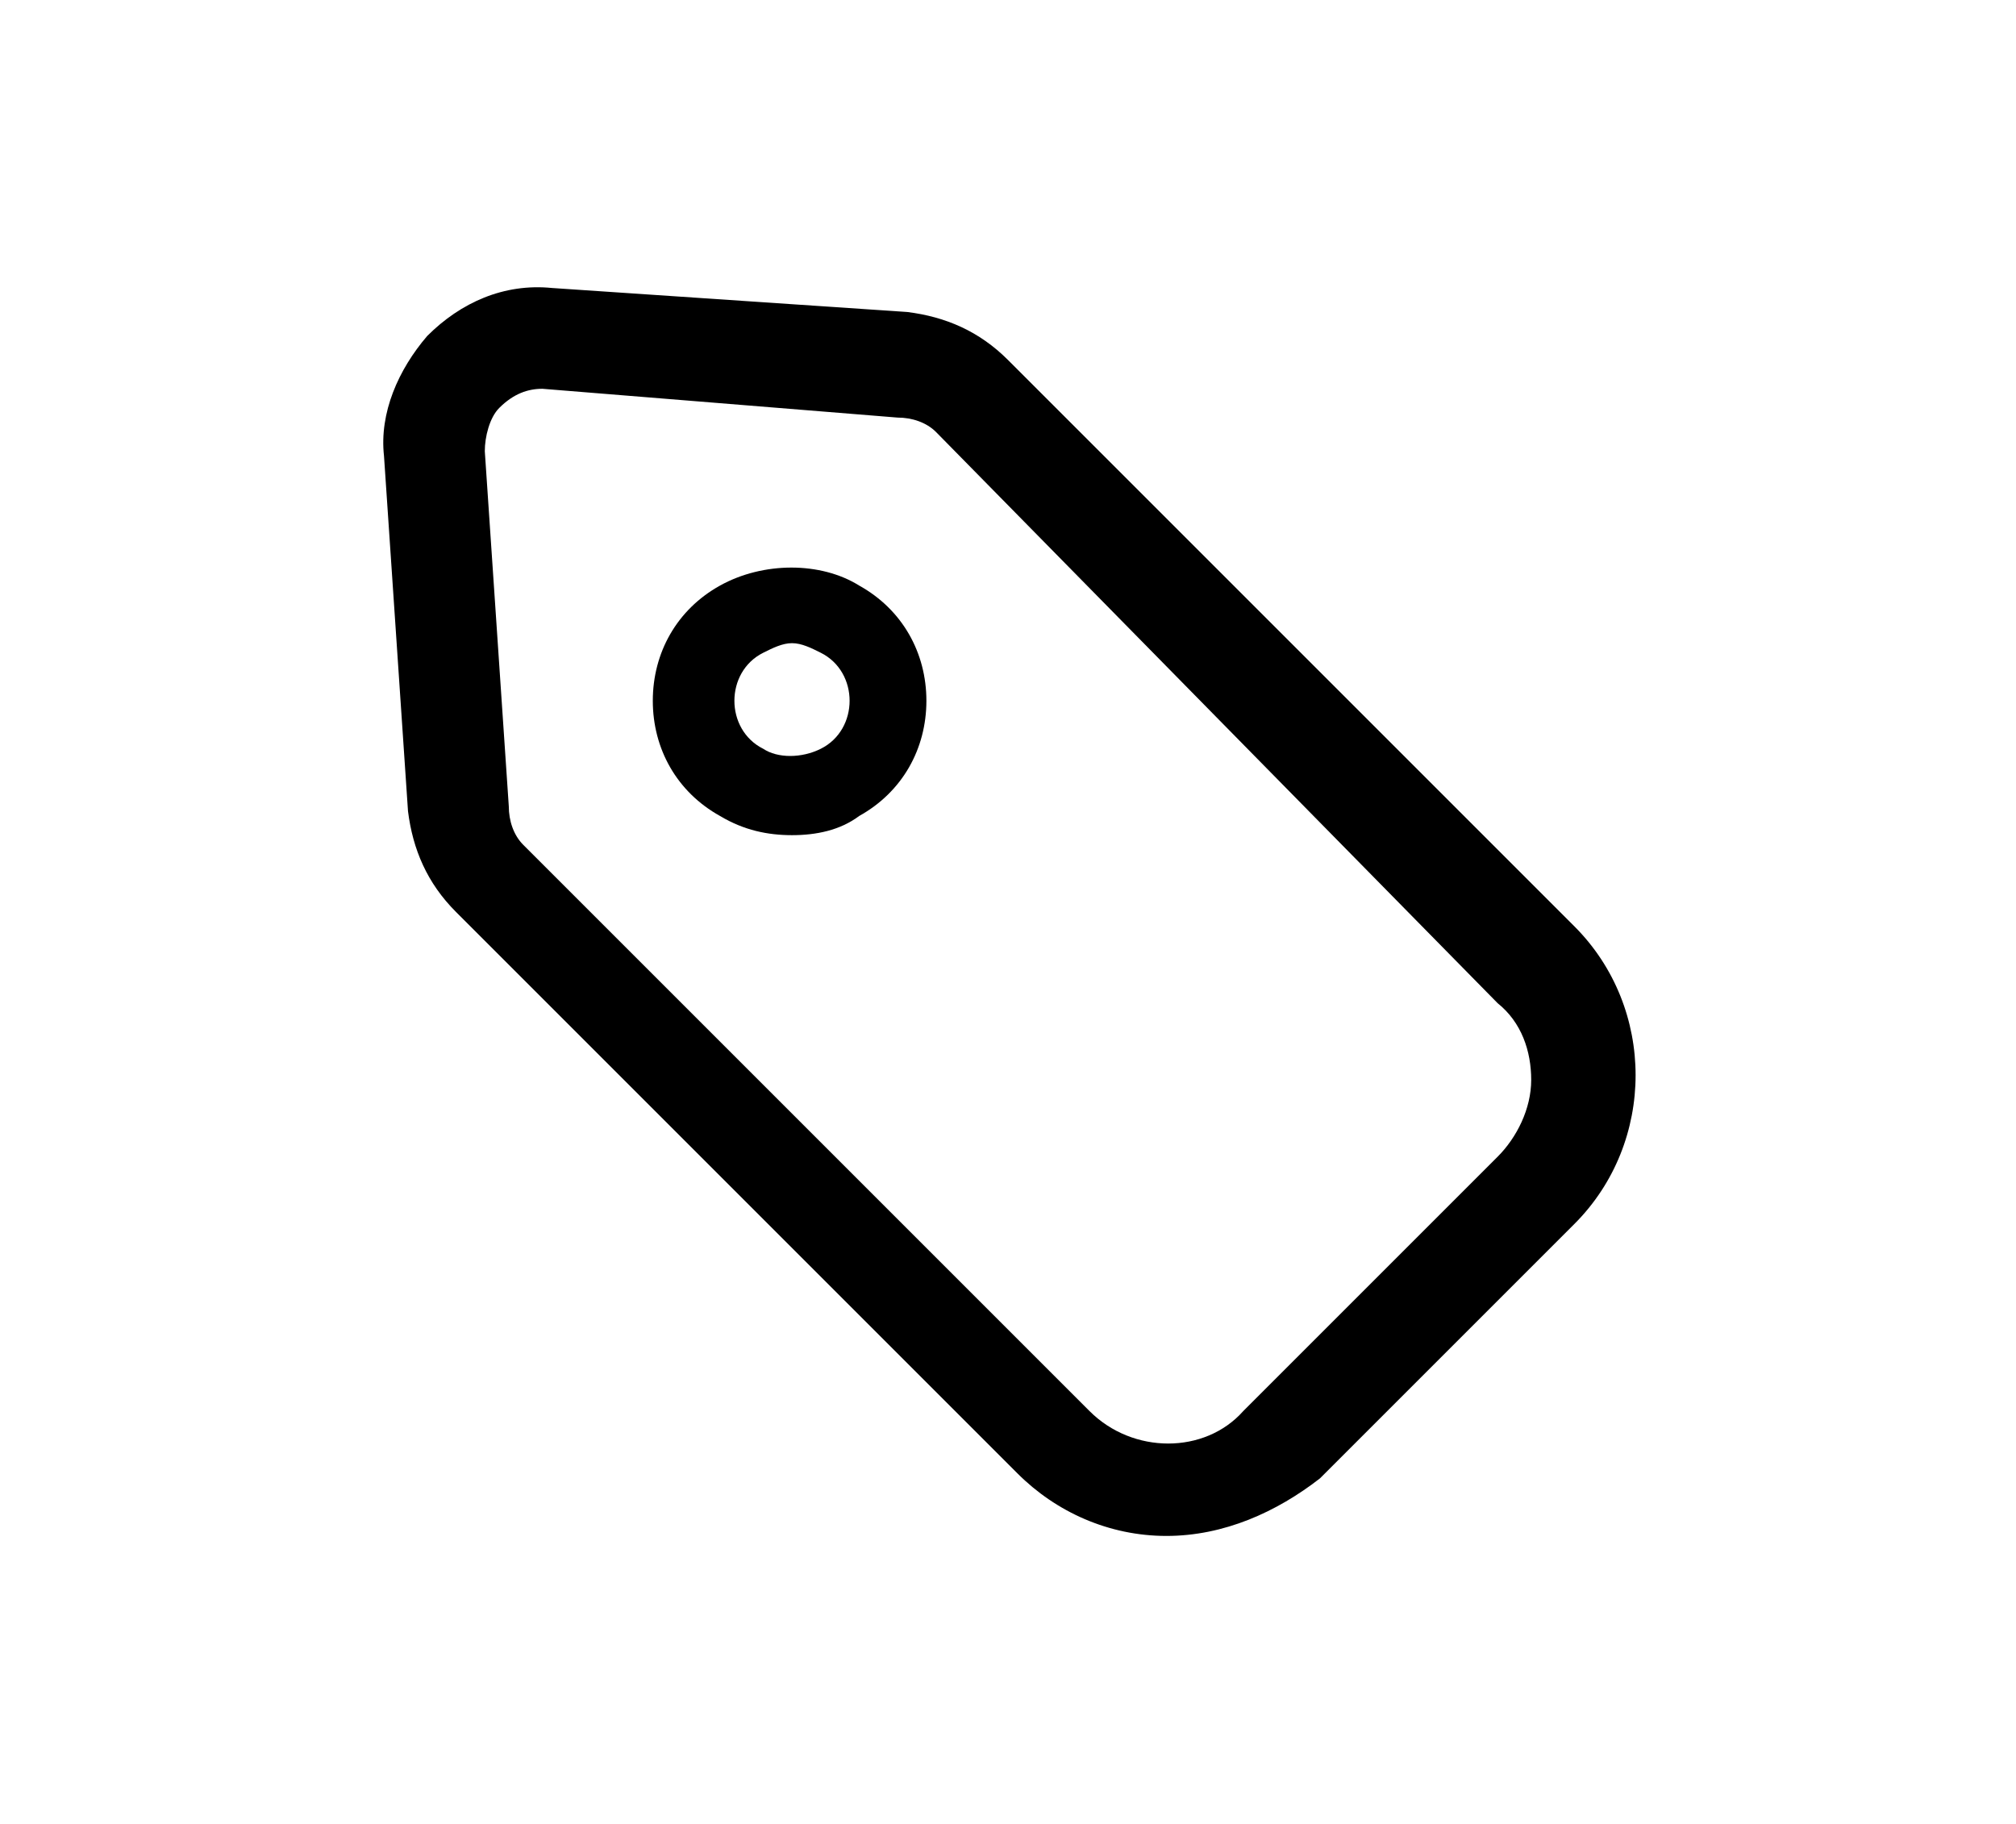 <?xml version="1.0" encoding="utf-8"?>
<!-- Generator: Adobe Illustrator 22.0.1, SVG Export Plug-In . SVG Version: 6.00 Build 0)  -->
<svg version="1.1" id="Vrstva_1" xmlns="http://www.w3.org/2000/svg" xmlns:xlink="http://www.w3.org/1999/xlink" x="0px" y="0px"
	 viewBox="0 0 42 38" style="enable-background:new 0 0 42 38;" xml:space="preserve">
<g>
	<path d="M24.3,32c-1.2,0-2.3-0.5-3.1-1.3L9.5,19c-0.6-0.6-0.9-1.3-1-2.1L8,9.5C7.9,8.6,8.3,7.7,8.9,7c0.7-0.7,1.6-1.1,2.6-1
		l7.4,0.5c0.8,0.1,1.5,0.4,2.1,1l11.8,11.8c1.7,1.7,1.7,4.5,0,6.2l-5.3,5.3C26.6,31.5,25.5,32,24.3,32z M11.3,8.1
		c-0.3,0-0.6,0.1-0.9,0.4c-0.2,0.2-0.3,0.6-0.3,0.9l0.5,7.4c0,0.3,0.1,0.6,0.3,0.8l11.8,11.8c0.9,0.9,2.4,0.9,3.2,0l5.3-5.3
		c0.4-0.4,0.7-1,0.7-1.6c0-0.6-0.2-1.2-0.7-1.6L19.5,9c-0.2-0.2-0.5-0.3-0.8-0.3L11.3,8.1z"/>
	<path d="M16.5,17.4c-0.5,0-1-0.1-1.5-0.4c-0.9-0.5-1.4-1.4-1.4-2.4c0-1,0.5-1.9,1.4-2.4c0.9-0.5,2.1-0.5,2.9,0
		c0.9,0.5,1.4,1.4,1.4,2.4c0,1-0.5,1.9-1.4,2.4C17.5,17.3,17,17.4,16.5,17.4z M16.5,13.4c-0.2,0-0.4,0.1-0.6,0.2
		c-0.4,0.2-0.6,0.6-0.6,1c0,0.4,0.2,0.8,0.6,1c0.3,0.2,0.8,0.2,1.2,0c0.4-0.2,0.6-0.6,0.6-1c0-0.4-0.2-0.8-0.6-1
		C16.9,13.5,16.7,13.4,16.5,13.4z"/>
</g>
</svg>
